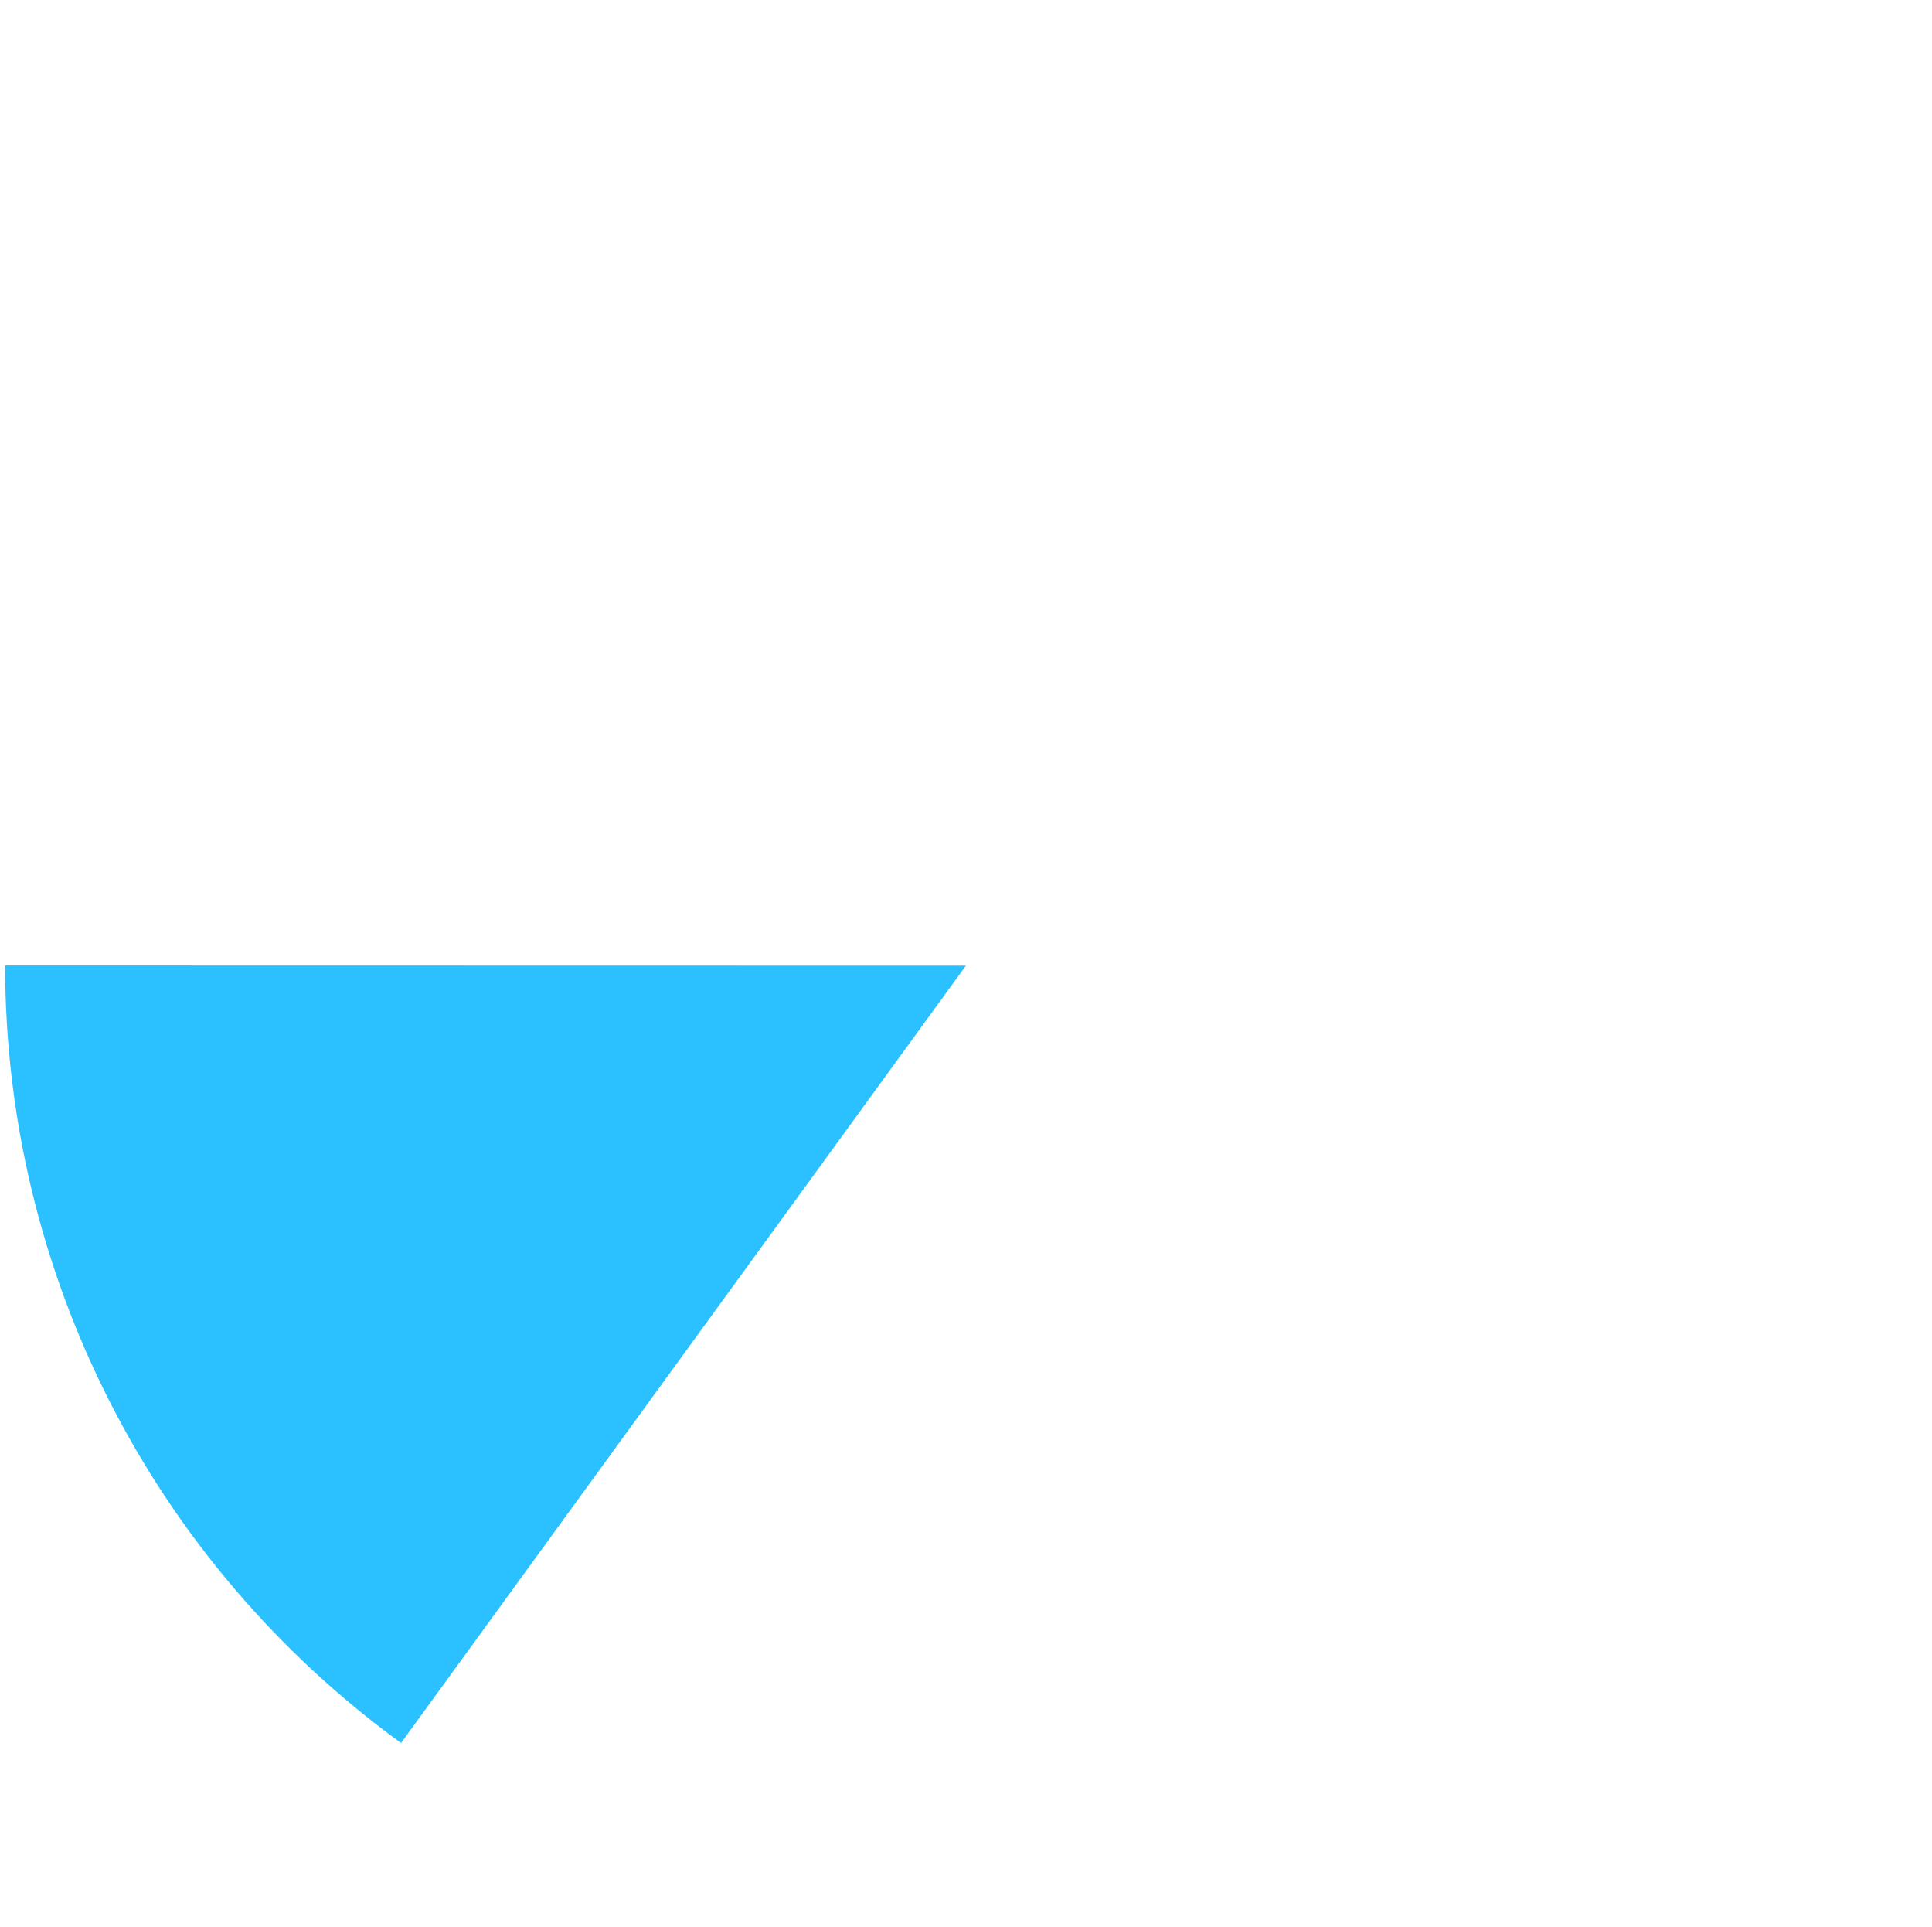 <?xml version="1.0" encoding="UTF-8"?> <svg xmlns="http://www.w3.org/2000/svg" width="341" height="340" viewBox="0 0 341 340" fill="none"> <path d="M70.784 307.577C49.137 291.843 31.52 271.209 19.375 247.362C7.23 223.515 0.901 197.133 0.906 170.371L170.486 170.403L70.784 307.577Z" fill="#2BC0FF"></path> </svg> 